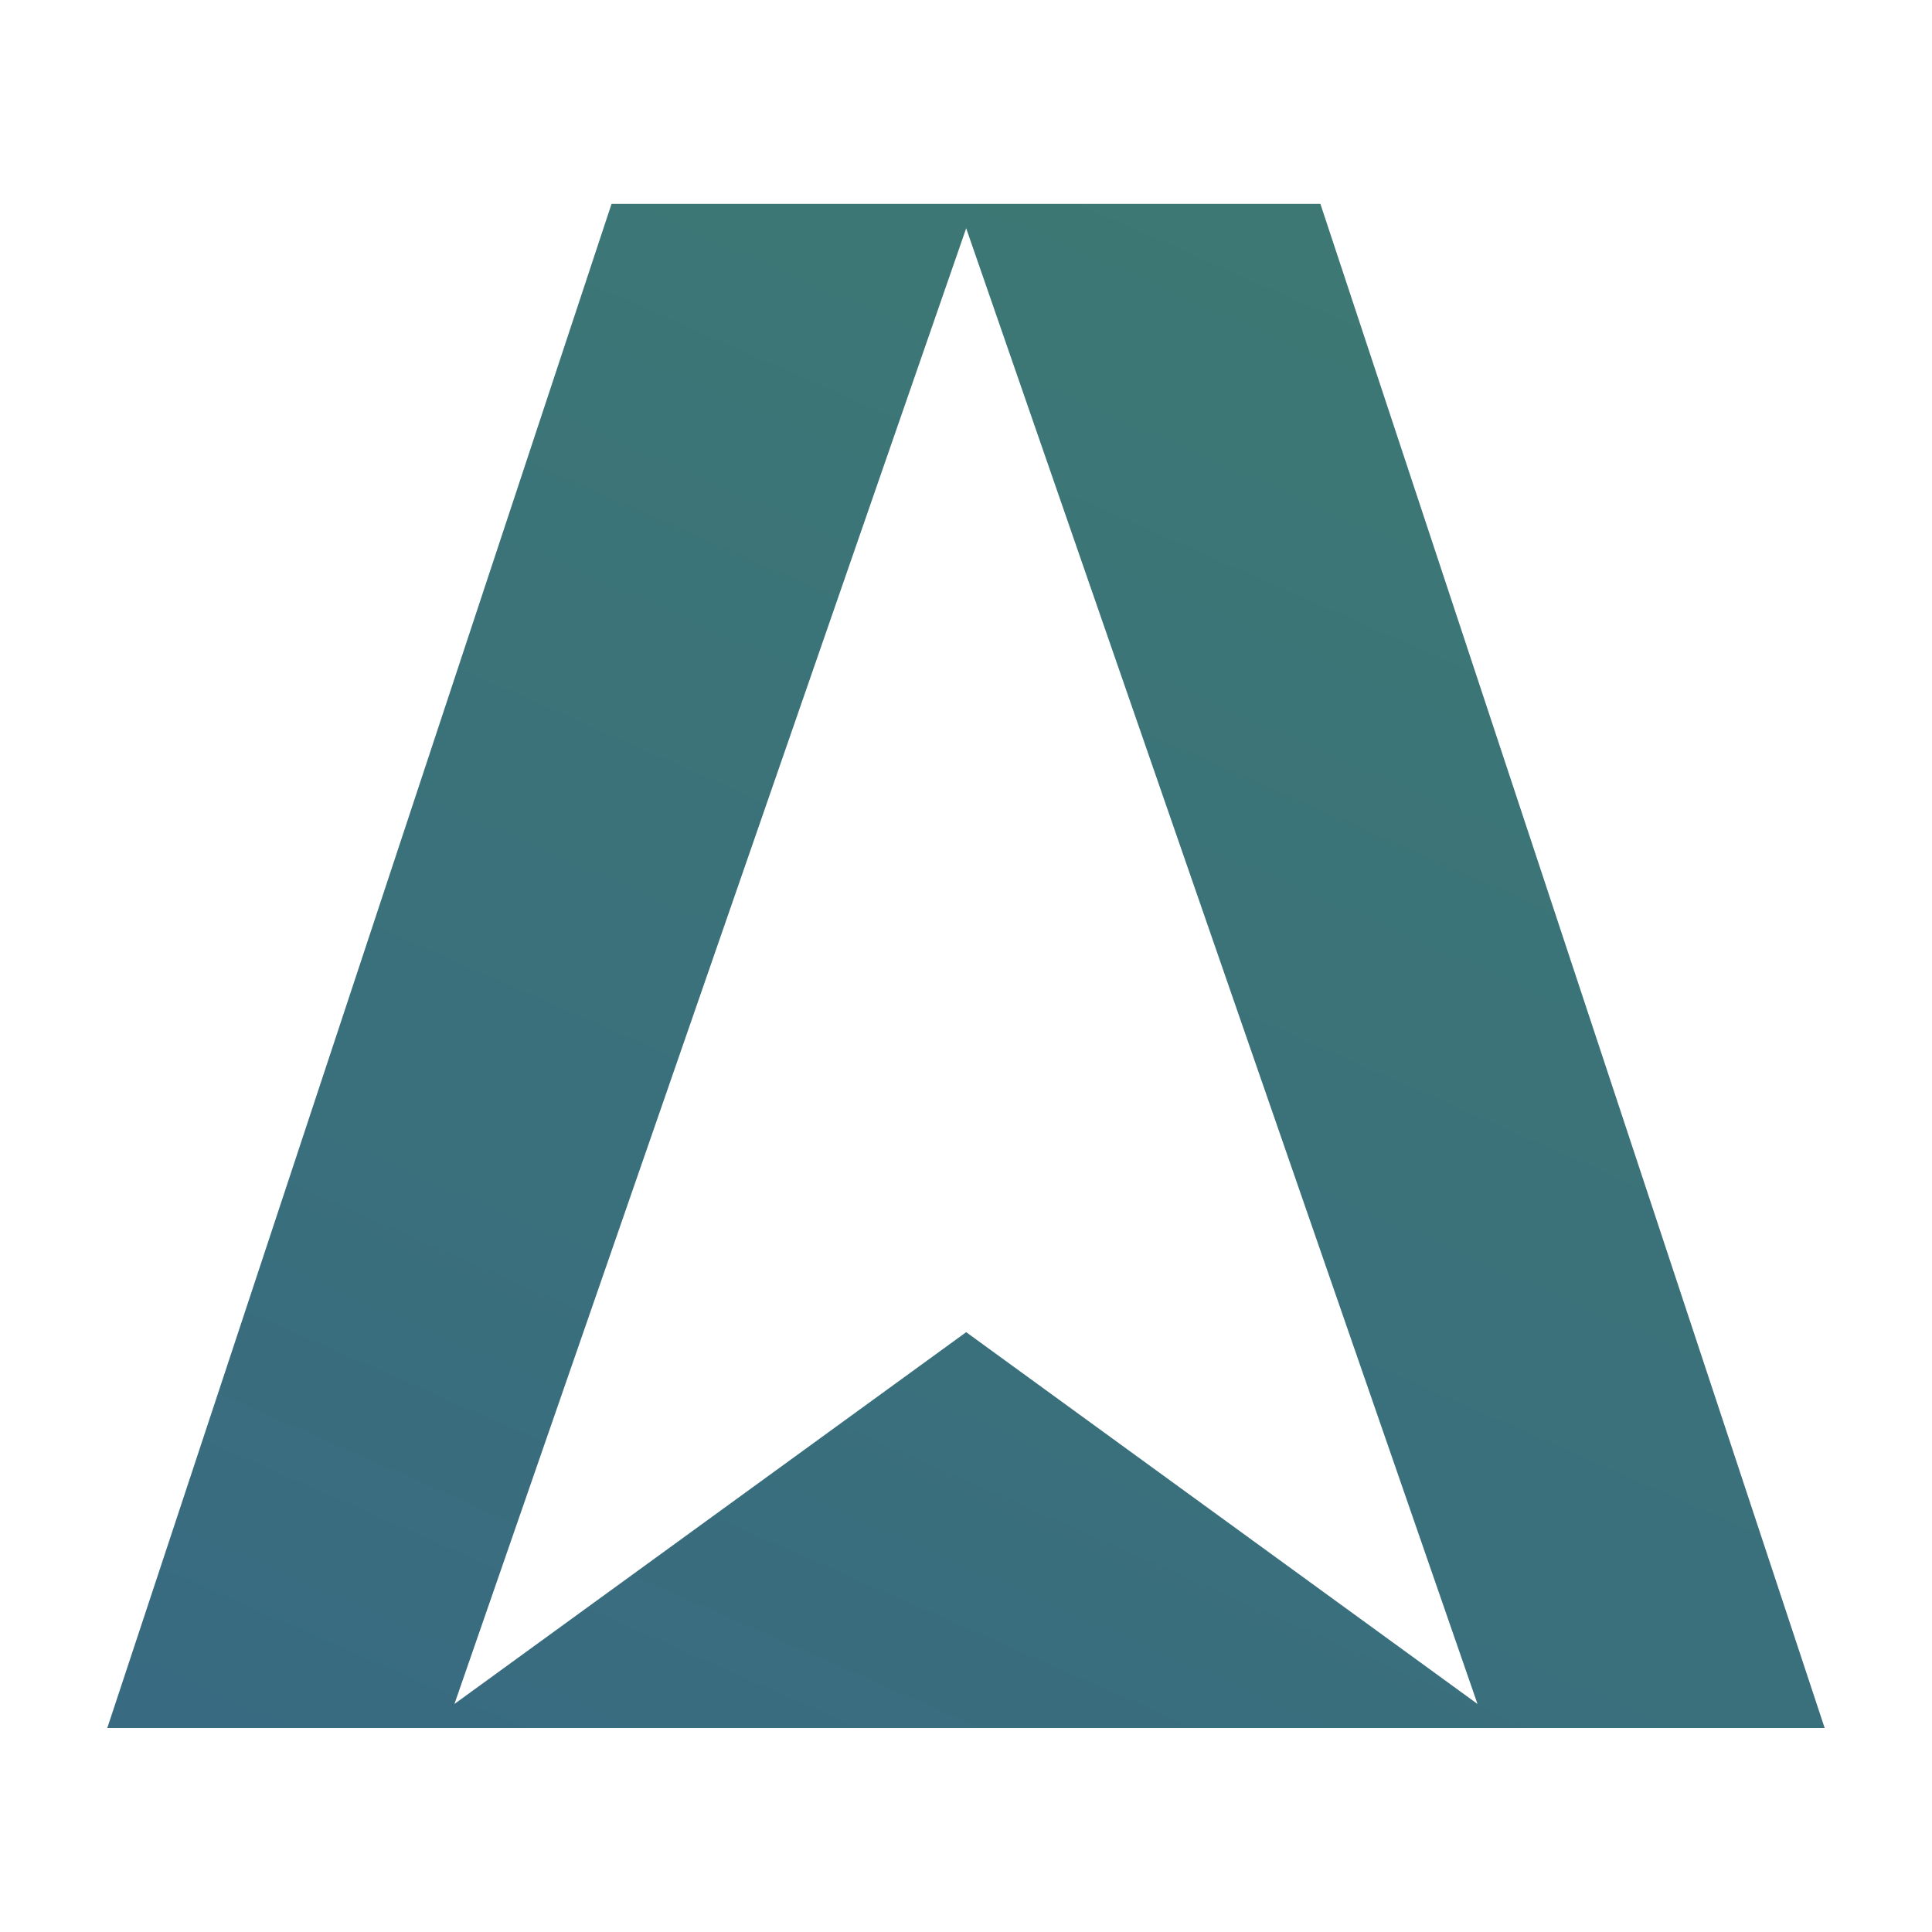 <svg width="32" height="32" viewBox="0 0 32 32" fill="none" xmlns="http://www.w3.org/2000/svg">
<path d="M21.87 3.377H10.129L1.777 28.621H30.222L21.87 3.377ZM7.527 28.223L16.003 3.781L24.472 28.223L16.003 22.065L7.527 28.223Z" fill="url(#paint0_linear_2393_12665)"/>
<defs>
<linearGradient id="paint0_linear_2393_12665" x1="26.488" y1="-16.001" x2="-30.134" y2="112.799" gradientUnits="userSpaceOnUse">
<stop stop-color="#40816B"/>
<stop offset="1" stop-color="#2A42A8"/>
</linearGradient>
</defs>
</svg>
